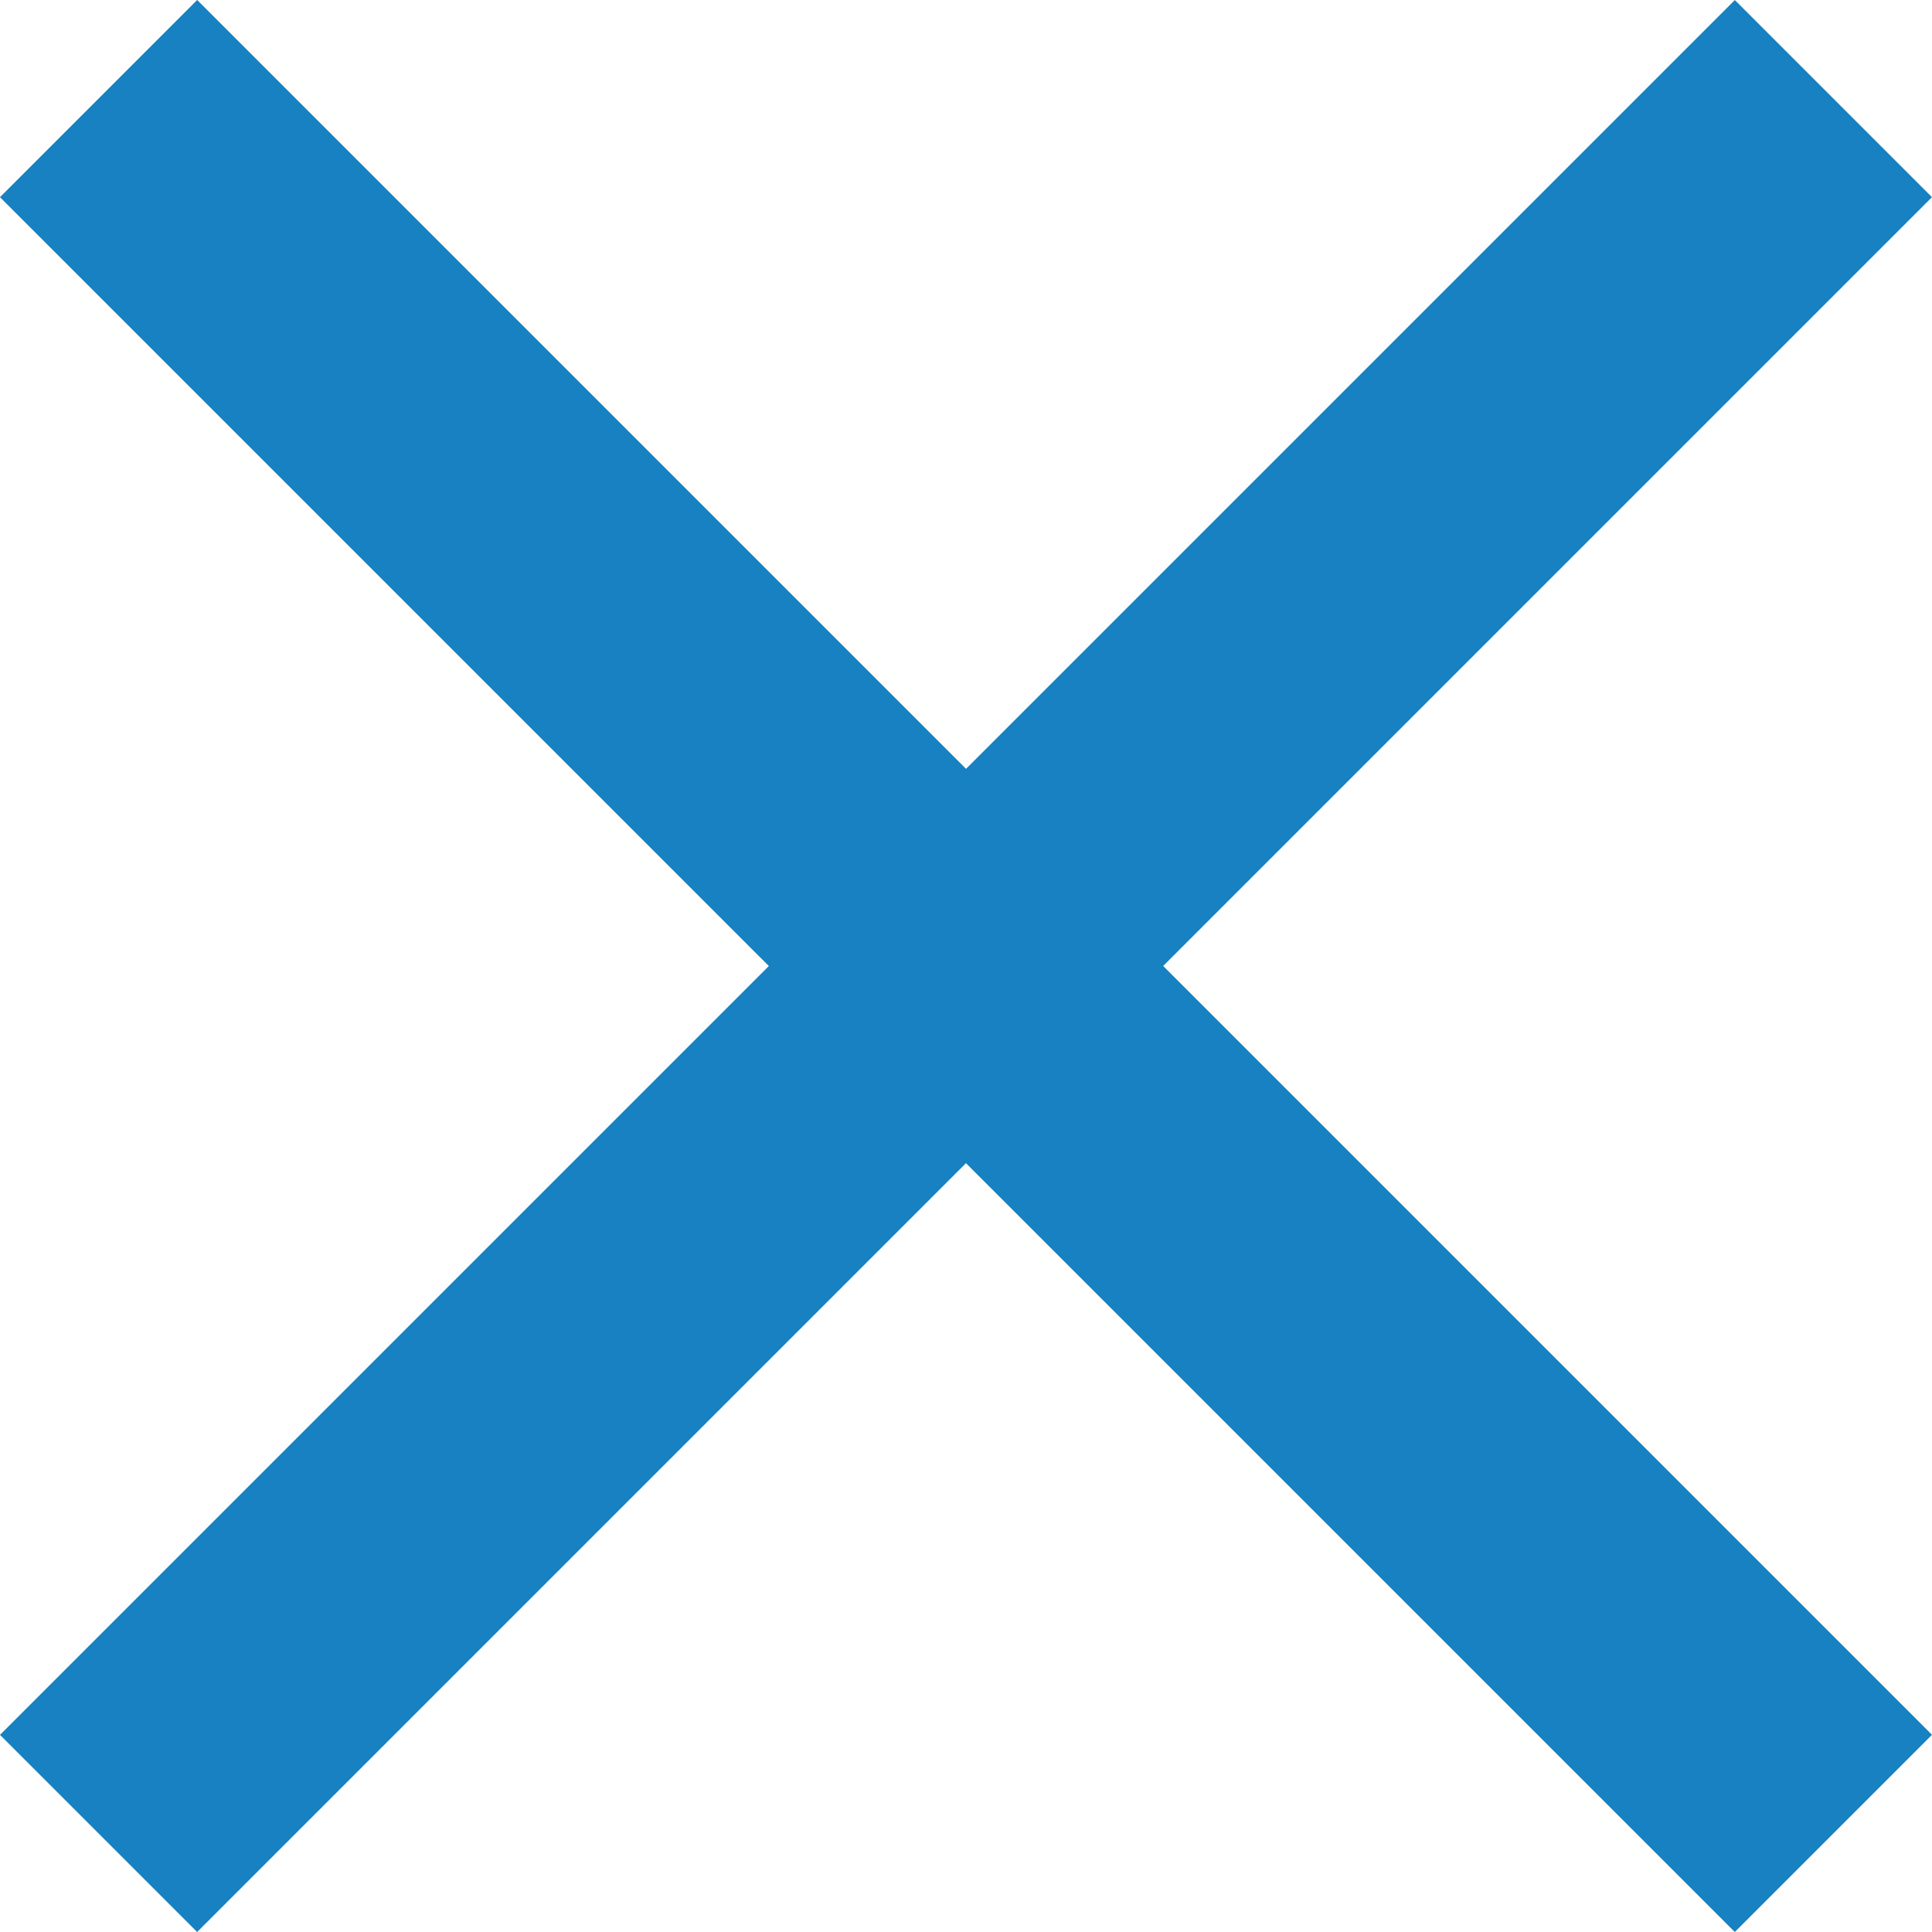 <svg xmlns="http://www.w3.org/2000/svg" width="30.824" height="30.824" viewBox="0 0 30.824 30.824">
  <g id="グループ_1181" data-name="グループ 1181" transform="translate(-1202.176 -197.676)">
    <rect id="長方形_1933" data-name="長方形 1933" width="39.143" height="4.448" transform="translate(1202.176 225.355) rotate(-45)" fill="#1781c1"/>
    <rect id="長方形_1934" data-name="長方形 1934" width="39.143" height="4.449" transform="translate(1229.854 228.5) rotate(-135)" fill="#1781c1"/>
  </g>
</svg>
